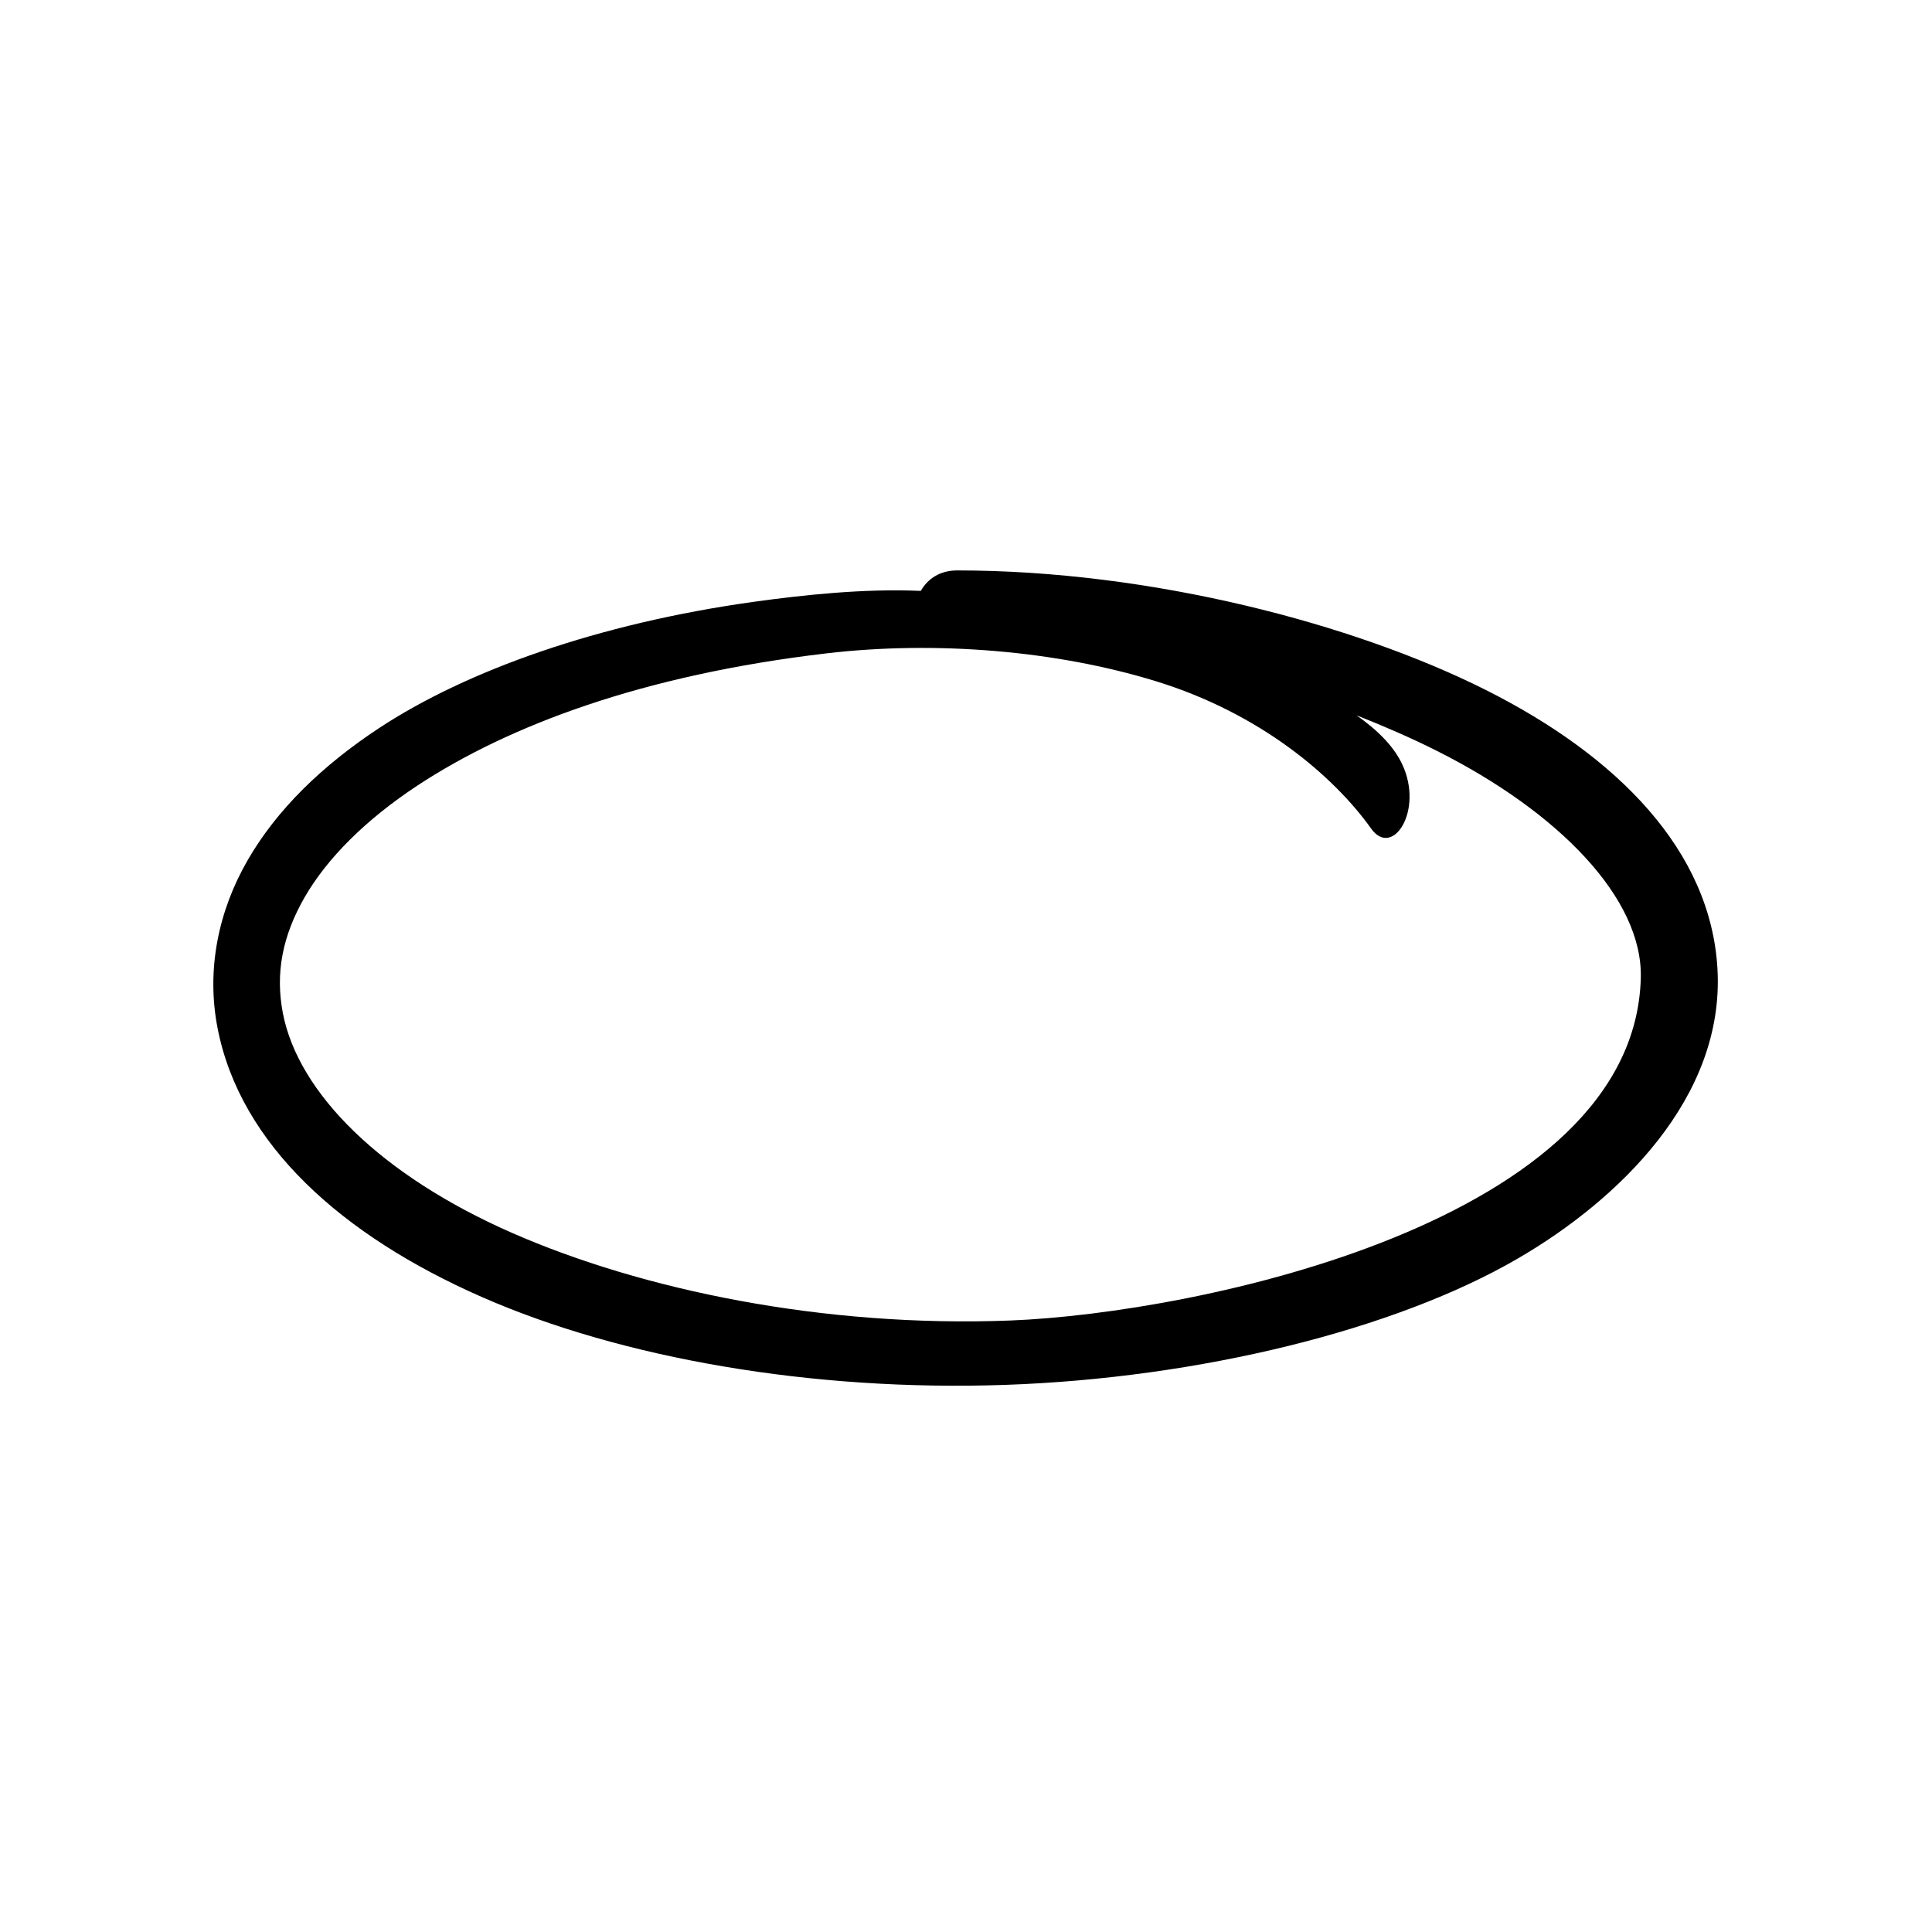 <?xml version="1.0" encoding="UTF-8"?>
<!-- Uploaded to: ICON Repo, www.svgrepo.com, Generator: ICON Repo Mixer Tools -->
<svg fill="#000000" width="800px" height="800px" version="1.1" viewBox="144 144 512 512" xmlns="http://www.w3.org/2000/svg">
 <path d="m450.23 324.5c28.023 8.598 47.402 25.422 57.145 39.094 5.652 7.934 13.996-4.785 8.223-17.059-2.246-4.781-6.531-9.039-12.098-12.969 7.434 2.938 14.543 6.035 21.215 9.383 32.457 16.301 54.676 39.184 54.113 60.246-1.707 64.516-117.4 88.828-167.14 90.754-49.418 1.898-97.469-8.07-132.08-23.258-34.633-15.219-56.531-36.969-60.641-58.168-2.039-10.586-0.141-20.465 5.777-30.762 5.922-10.262 16.094-20.492 29.887-29.59 24.168-15.891 59.594-29.305 108.43-35.027 29.066-3.406 61.012-0.688 87.164 7.356zm-52.562-29.332c-4.664 0-7.844 2.277-9.652 5.426-15.16-0.672-31.344 1.102-44.438 2.918-41.082 5.742-75.895 18.191-98.988 33.352-15.25 10.031-27.258 21.719-34.98 35.133-7.734 13.414-10.965 28.926-7.965 44.402 5.981 30.941 33.031 55.07 70.035 71.316 36.969 16.238 87.5 25.074 138.72 23.293 51.199-1.773 103.33-14.516 136.01-33.586 26.418-15.387 54.664-42.449 52.738-76.625-1.77-31.367-26.465-56.41-61.426-73.965-34.953-17.551-88.742-31.664-140.06-31.664z" fill-rule="evenodd"/>
</svg>